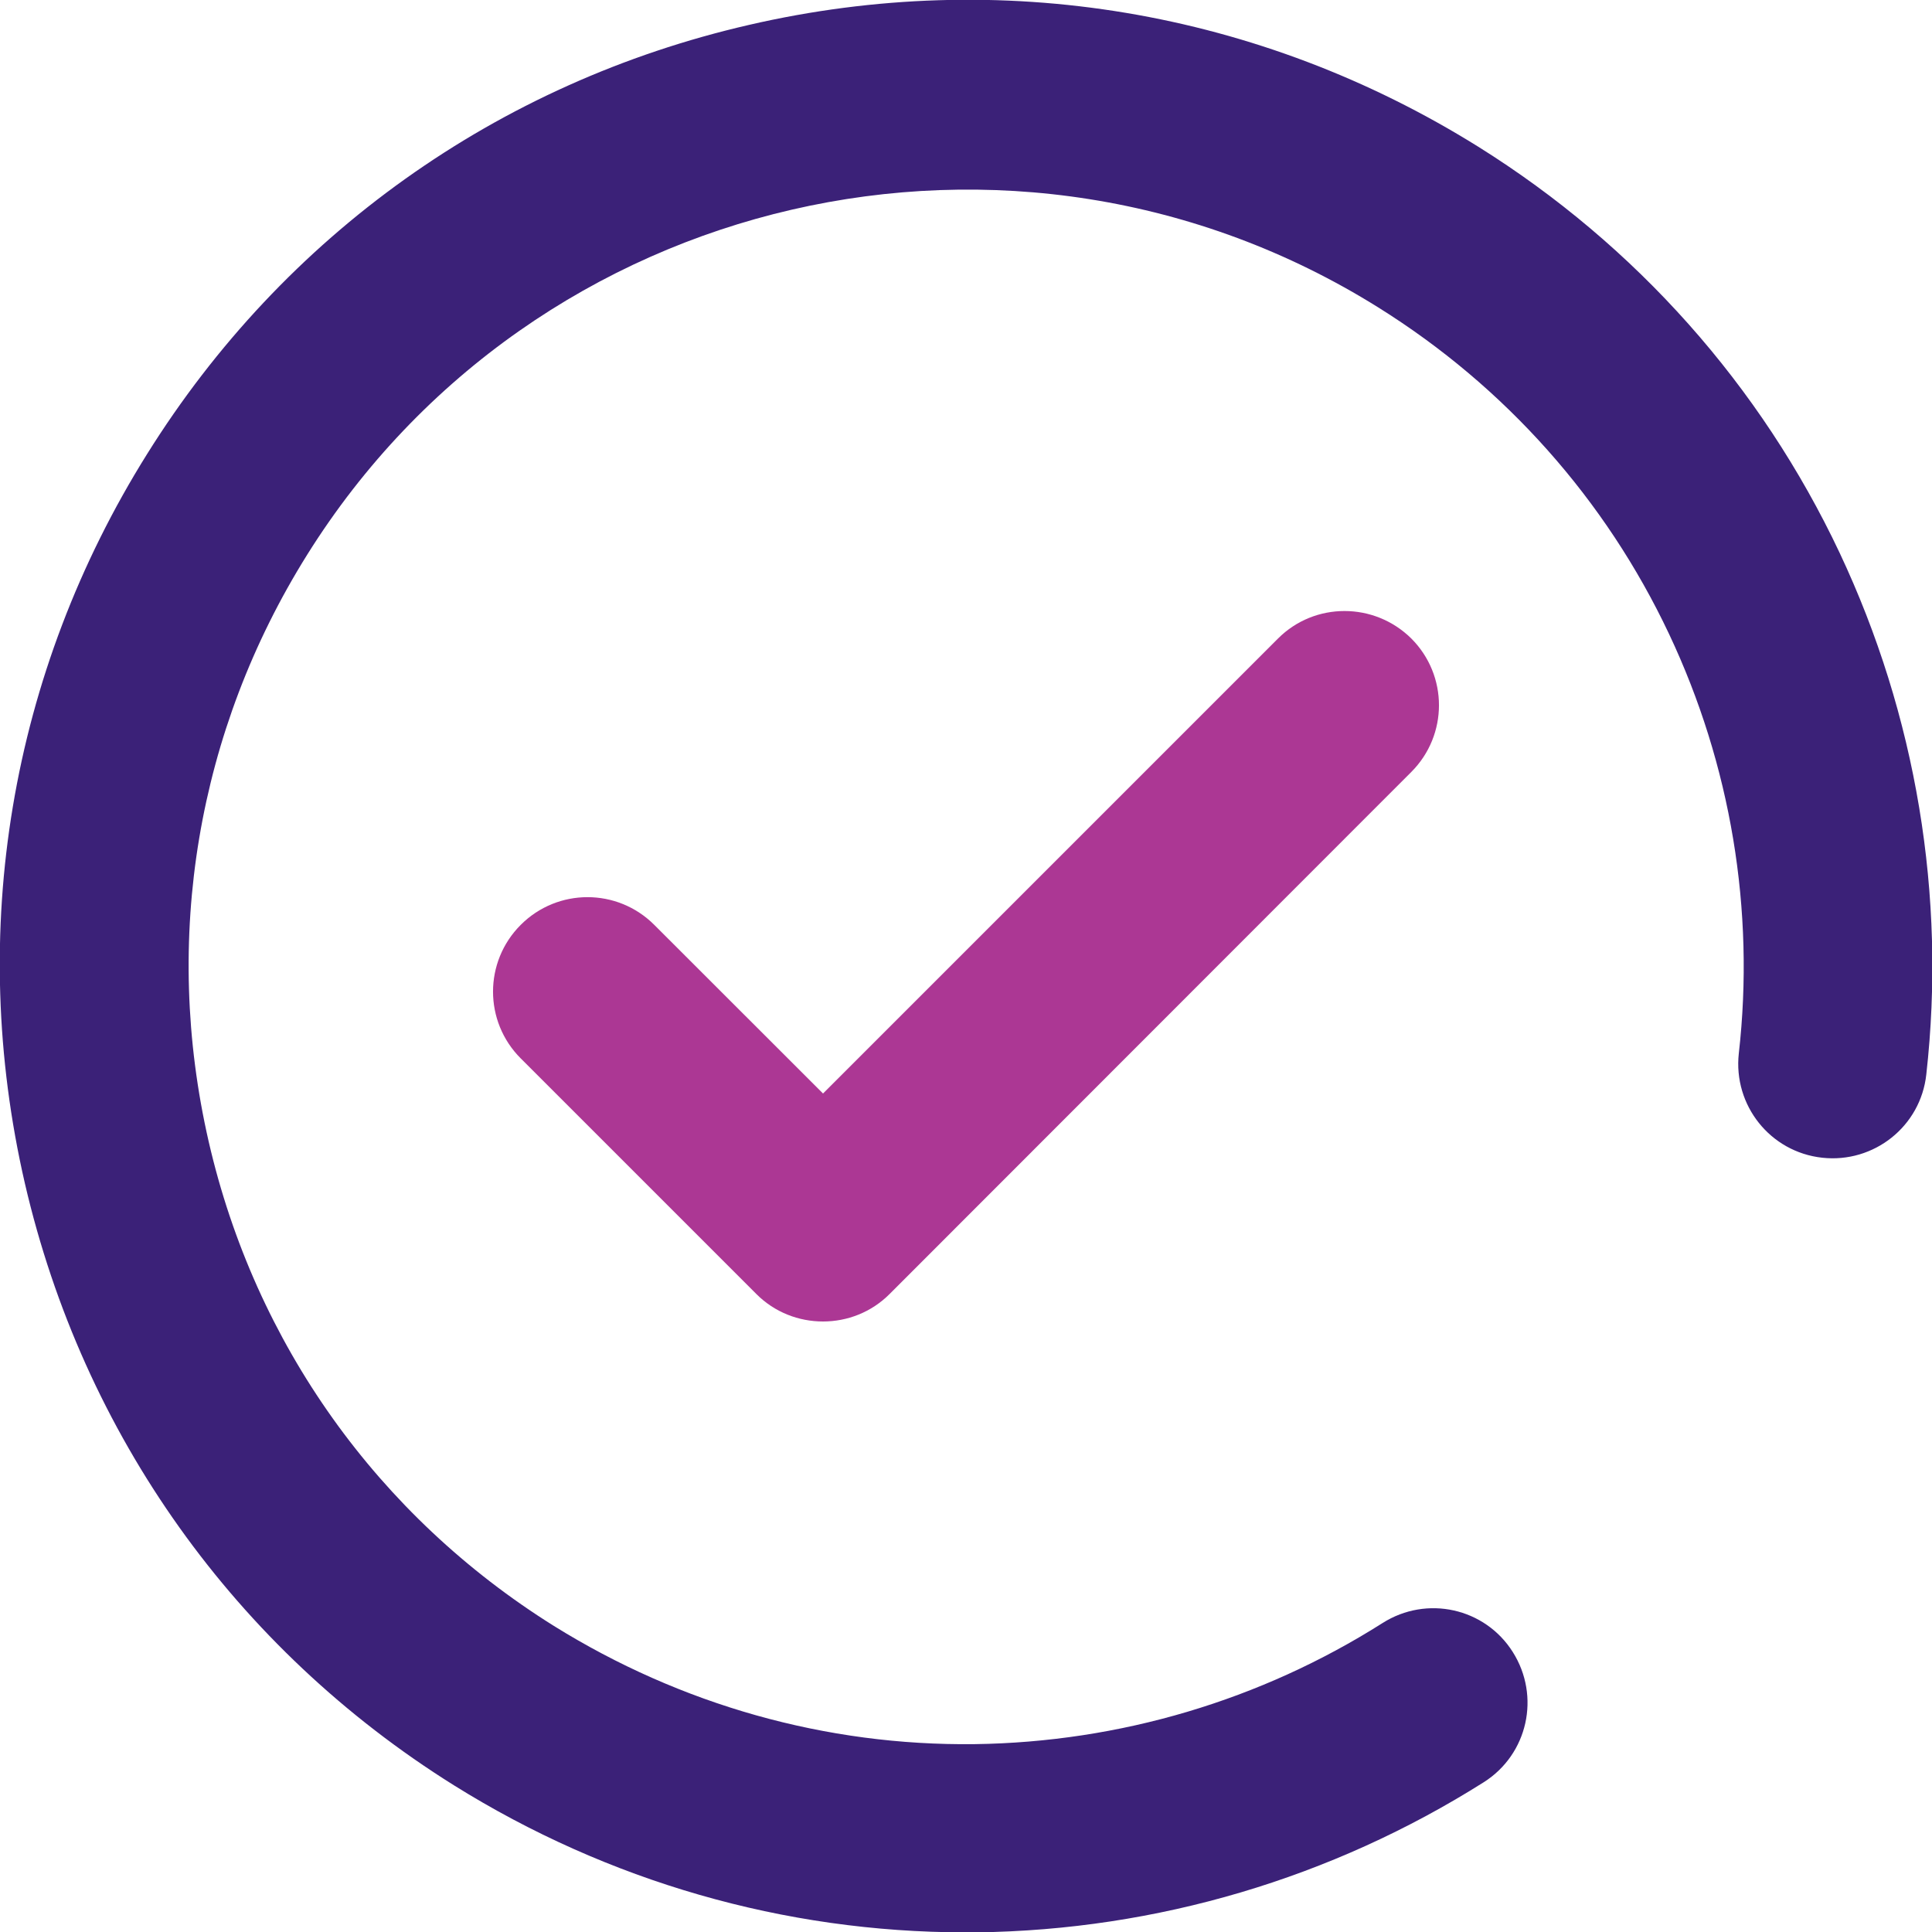 <svg width="17" height="17" viewBox="0 0 17 17" fill="none" xmlns="http://www.w3.org/2000/svg">
<g clip-path="url(#clip0_1128_1867)">
<path d="M16.187 4.864C15.493 3.393 14.394 2.158 13.009 1.292C11.083 0.09 8.802 -0.292 6.591 0.219C4.38 0.727 2.497 2.069 1.295 3.994C0.09 5.92 -0.292 8.198 0.219 10.413C0.731 12.624 2.072 14.507 3.994 15.709C5.349 16.555 6.903 17.003 8.493 17.003H8.596C10.18 16.983 11.721 16.525 13.056 15.682C13.444 15.436 13.557 14.925 13.311 14.536C13.066 14.148 12.554 14.035 12.166 14.281C11.093 14.961 9.851 15.33 8.576 15.347C7.268 15.363 5.99 15.001 4.874 14.307C3.324 13.338 2.245 11.824 1.836 10.044C1.428 8.264 1.733 6.432 2.703 4.881C4.702 1.684 8.932 0.707 12.129 2.706C13.245 3.403 14.128 4.396 14.686 5.578C15.23 6.73 15.443 8.009 15.3 9.27C15.25 9.725 15.576 10.137 16.034 10.187C16.489 10.237 16.901 9.911 16.95 9.453C17.126 7.883 16.861 6.295 16.187 4.864Z" fill="#3B2178"/>
<path d="M11.246 5.618L7.242 9.622L5.757 8.138C5.432 7.813 4.907 7.813 4.582 8.138C4.257 8.463 4.257 8.988 4.582 9.313L6.654 11.385C6.816 11.548 7.029 11.628 7.242 11.628C7.454 11.628 7.667 11.548 7.829 11.385L12.418 6.793C12.743 6.468 12.743 5.943 12.418 5.618C12.092 5.296 11.568 5.296 11.246 5.618Z" fill="#AC3794"/>
</g>
<defs>
<clipPath id="clip0_1128_1867">
<rect width="17" height="17" fill="white"/>
</clipPath>
</defs>
</svg>
